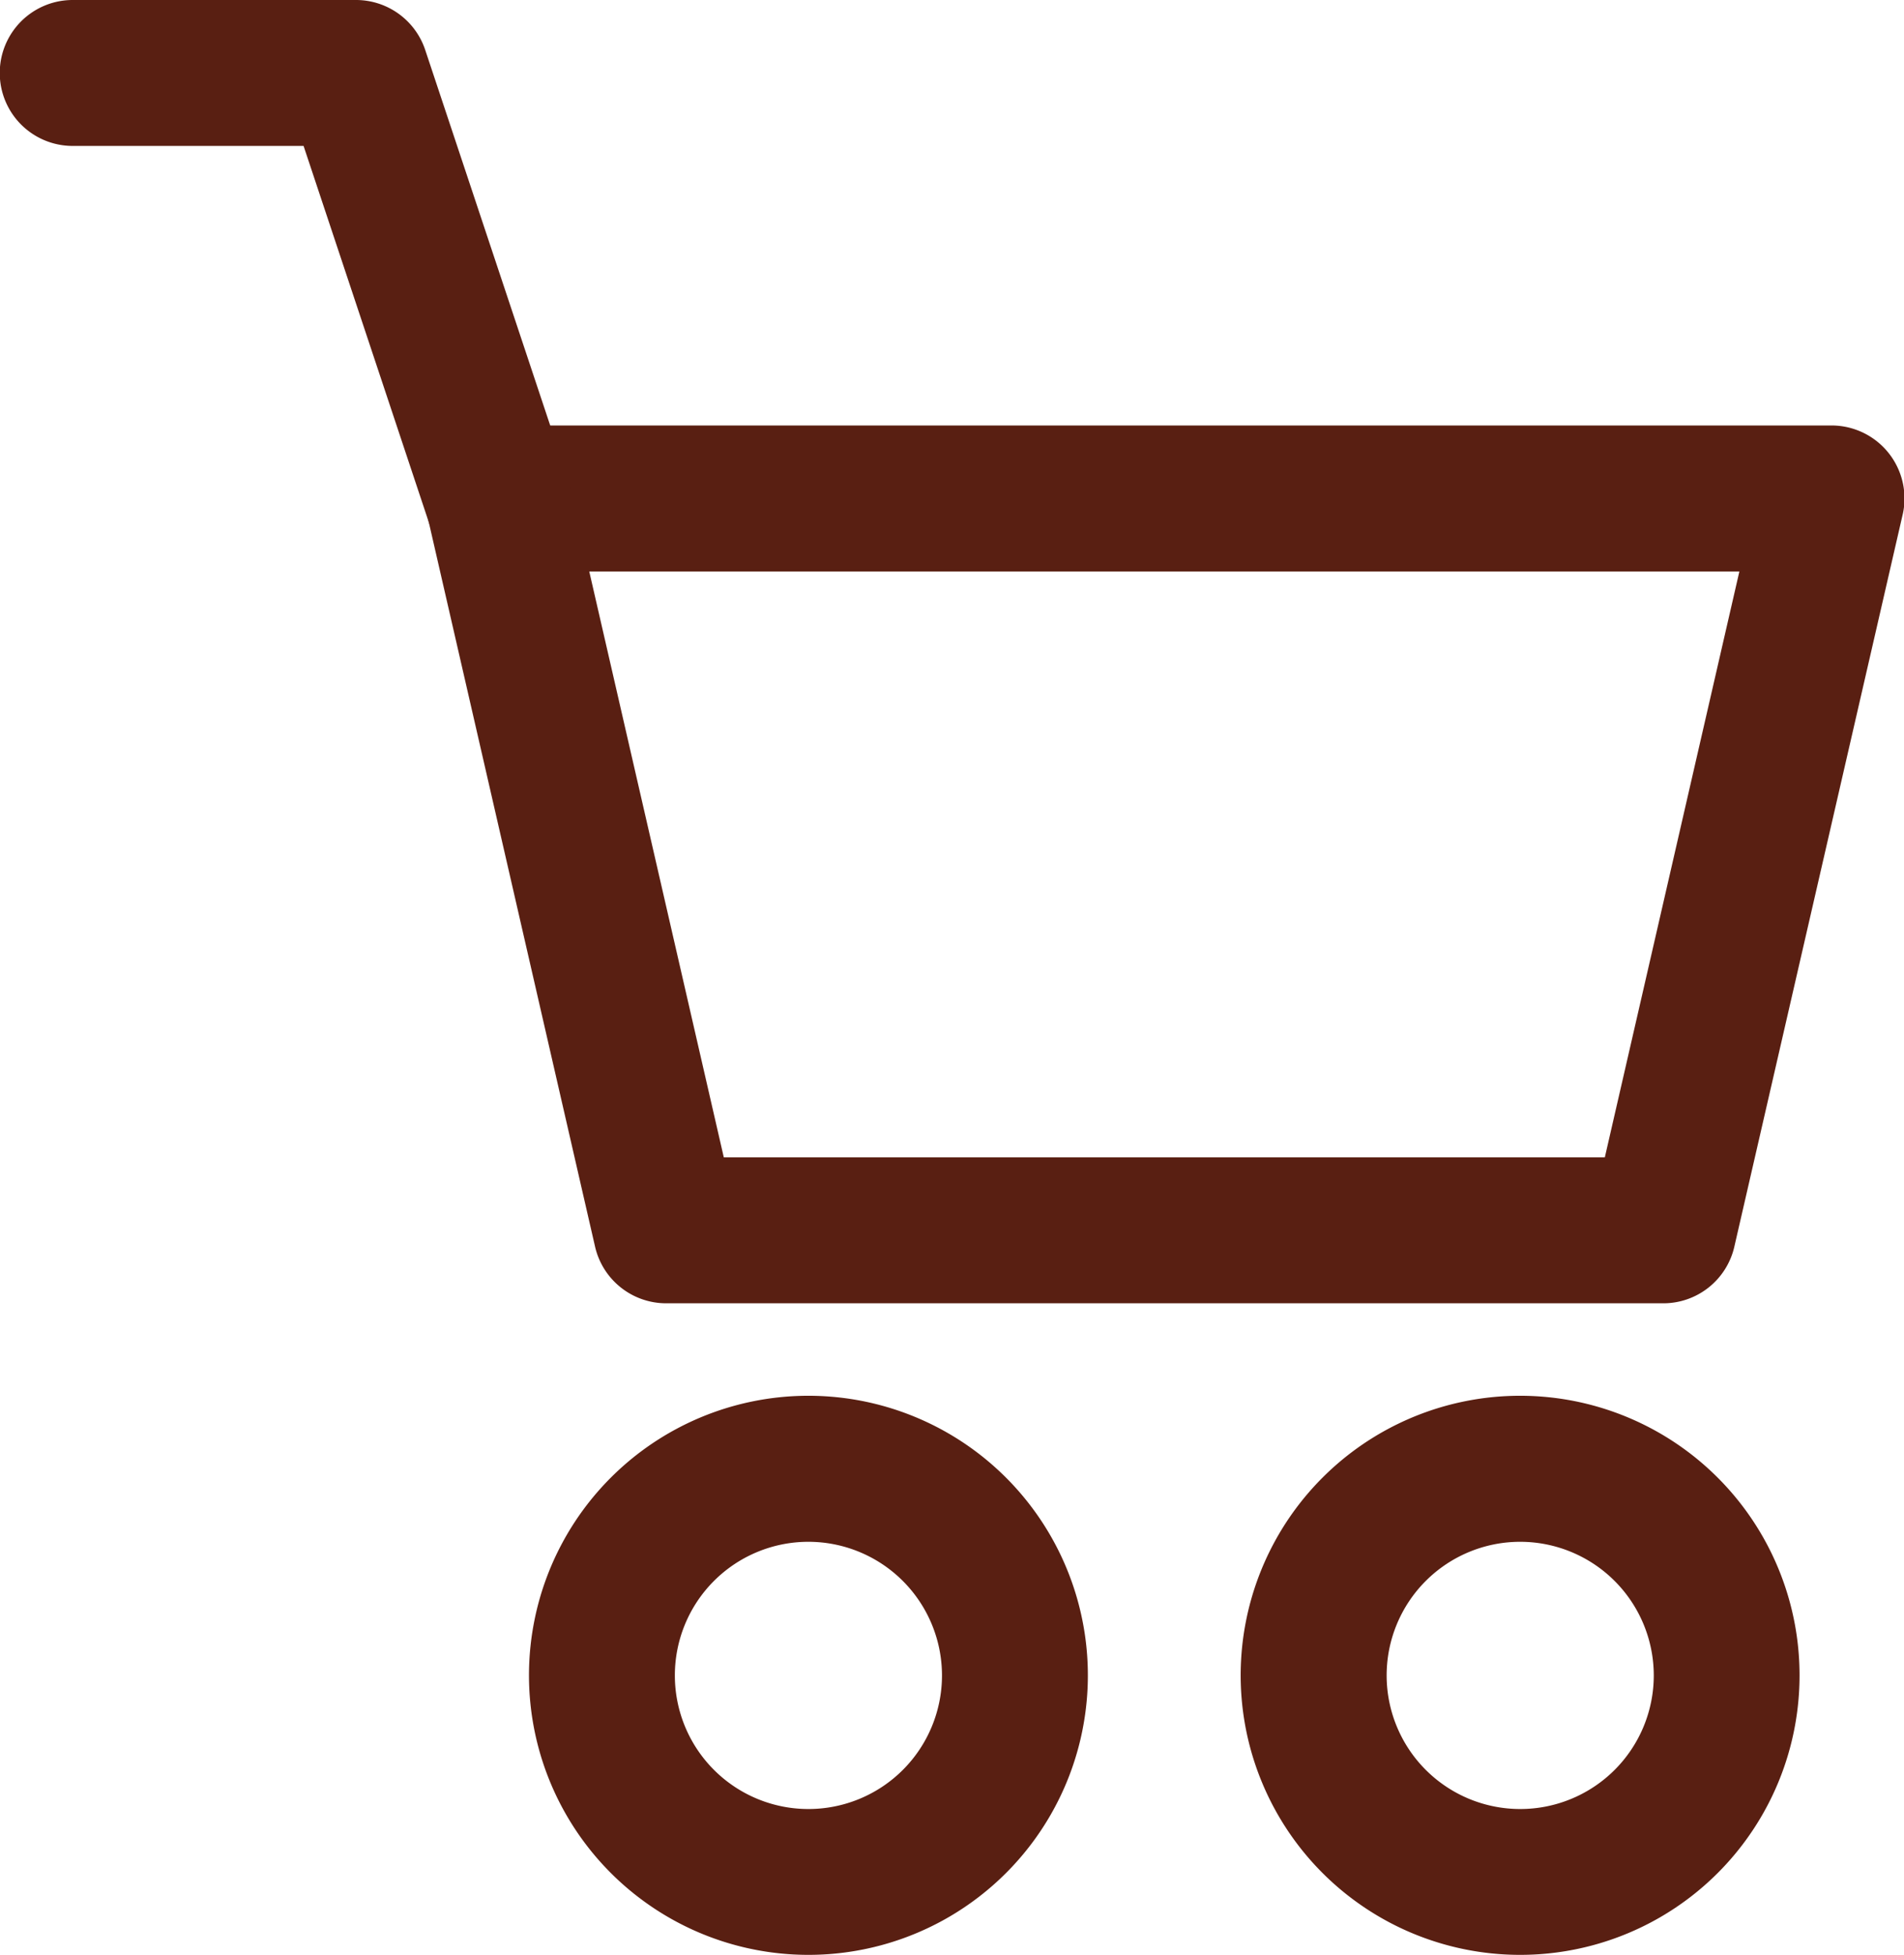 <svg xmlns="http://www.w3.org/2000/svg" width="19.487" height="20" viewBox="0 0 19.487 20">
  <g id="_1" data-name=" 1" transform="translate(-1689.956 -120.093)">
    <path id="Path_1070" data-name="Path 1070" d="M1706.975,133.427h-10.2a.747.747,0,0,1-.729-.581l-1.719-7.487a.746.746,0,0,1,.561-.894.713.713,0,0,1,.167-.019h13.645a.747.747,0,0,1,.748.745.724.724,0,0,1-.019.168l-1.722,7.487A.746.746,0,0,1,1706.975,133.427Zm-9.611-1.493h9.017l1.377-5.994h-11.771Z" fill="#591f12"/>
    <path id="Path_1071" data-name="Path 1071" d="M1698.23,140.093a2.86,2.86,0,1,1,2.86-2.859A2.859,2.859,0,0,1,1698.23,140.093Zm0-4.226a1.367,1.367,0,1,0,1.367,1.367h0A1.368,1.368,0,0,0,1698.23,135.867Z" fill="#591f12"/>
    <path id="Path_1072" data-name="Path 1072" d="M1705.514,140.093a2.86,2.86,0,1,1,2.86-2.859A2.859,2.859,0,0,1,1705.514,140.093Zm0-4.226a1.367,1.367,0,1,0,1.368,1.367h0A1.368,1.368,0,0,0,1705.514,135.867Z" fill="#591f12"/>
    <path id="Path_1073" data-name="Path 1073" d="M1695.05,125.939a.746.746,0,0,1-.708-.511l-1.279-3.842H1690.7a.746.746,0,0,1,0-1.493h2.9a.747.747,0,0,1,.708.511l1.449,4.352a.746.746,0,0,1-.472.944.73.73,0,0,1-.236.039Z" fill="#591f12"/>
  </g>
</svg>
